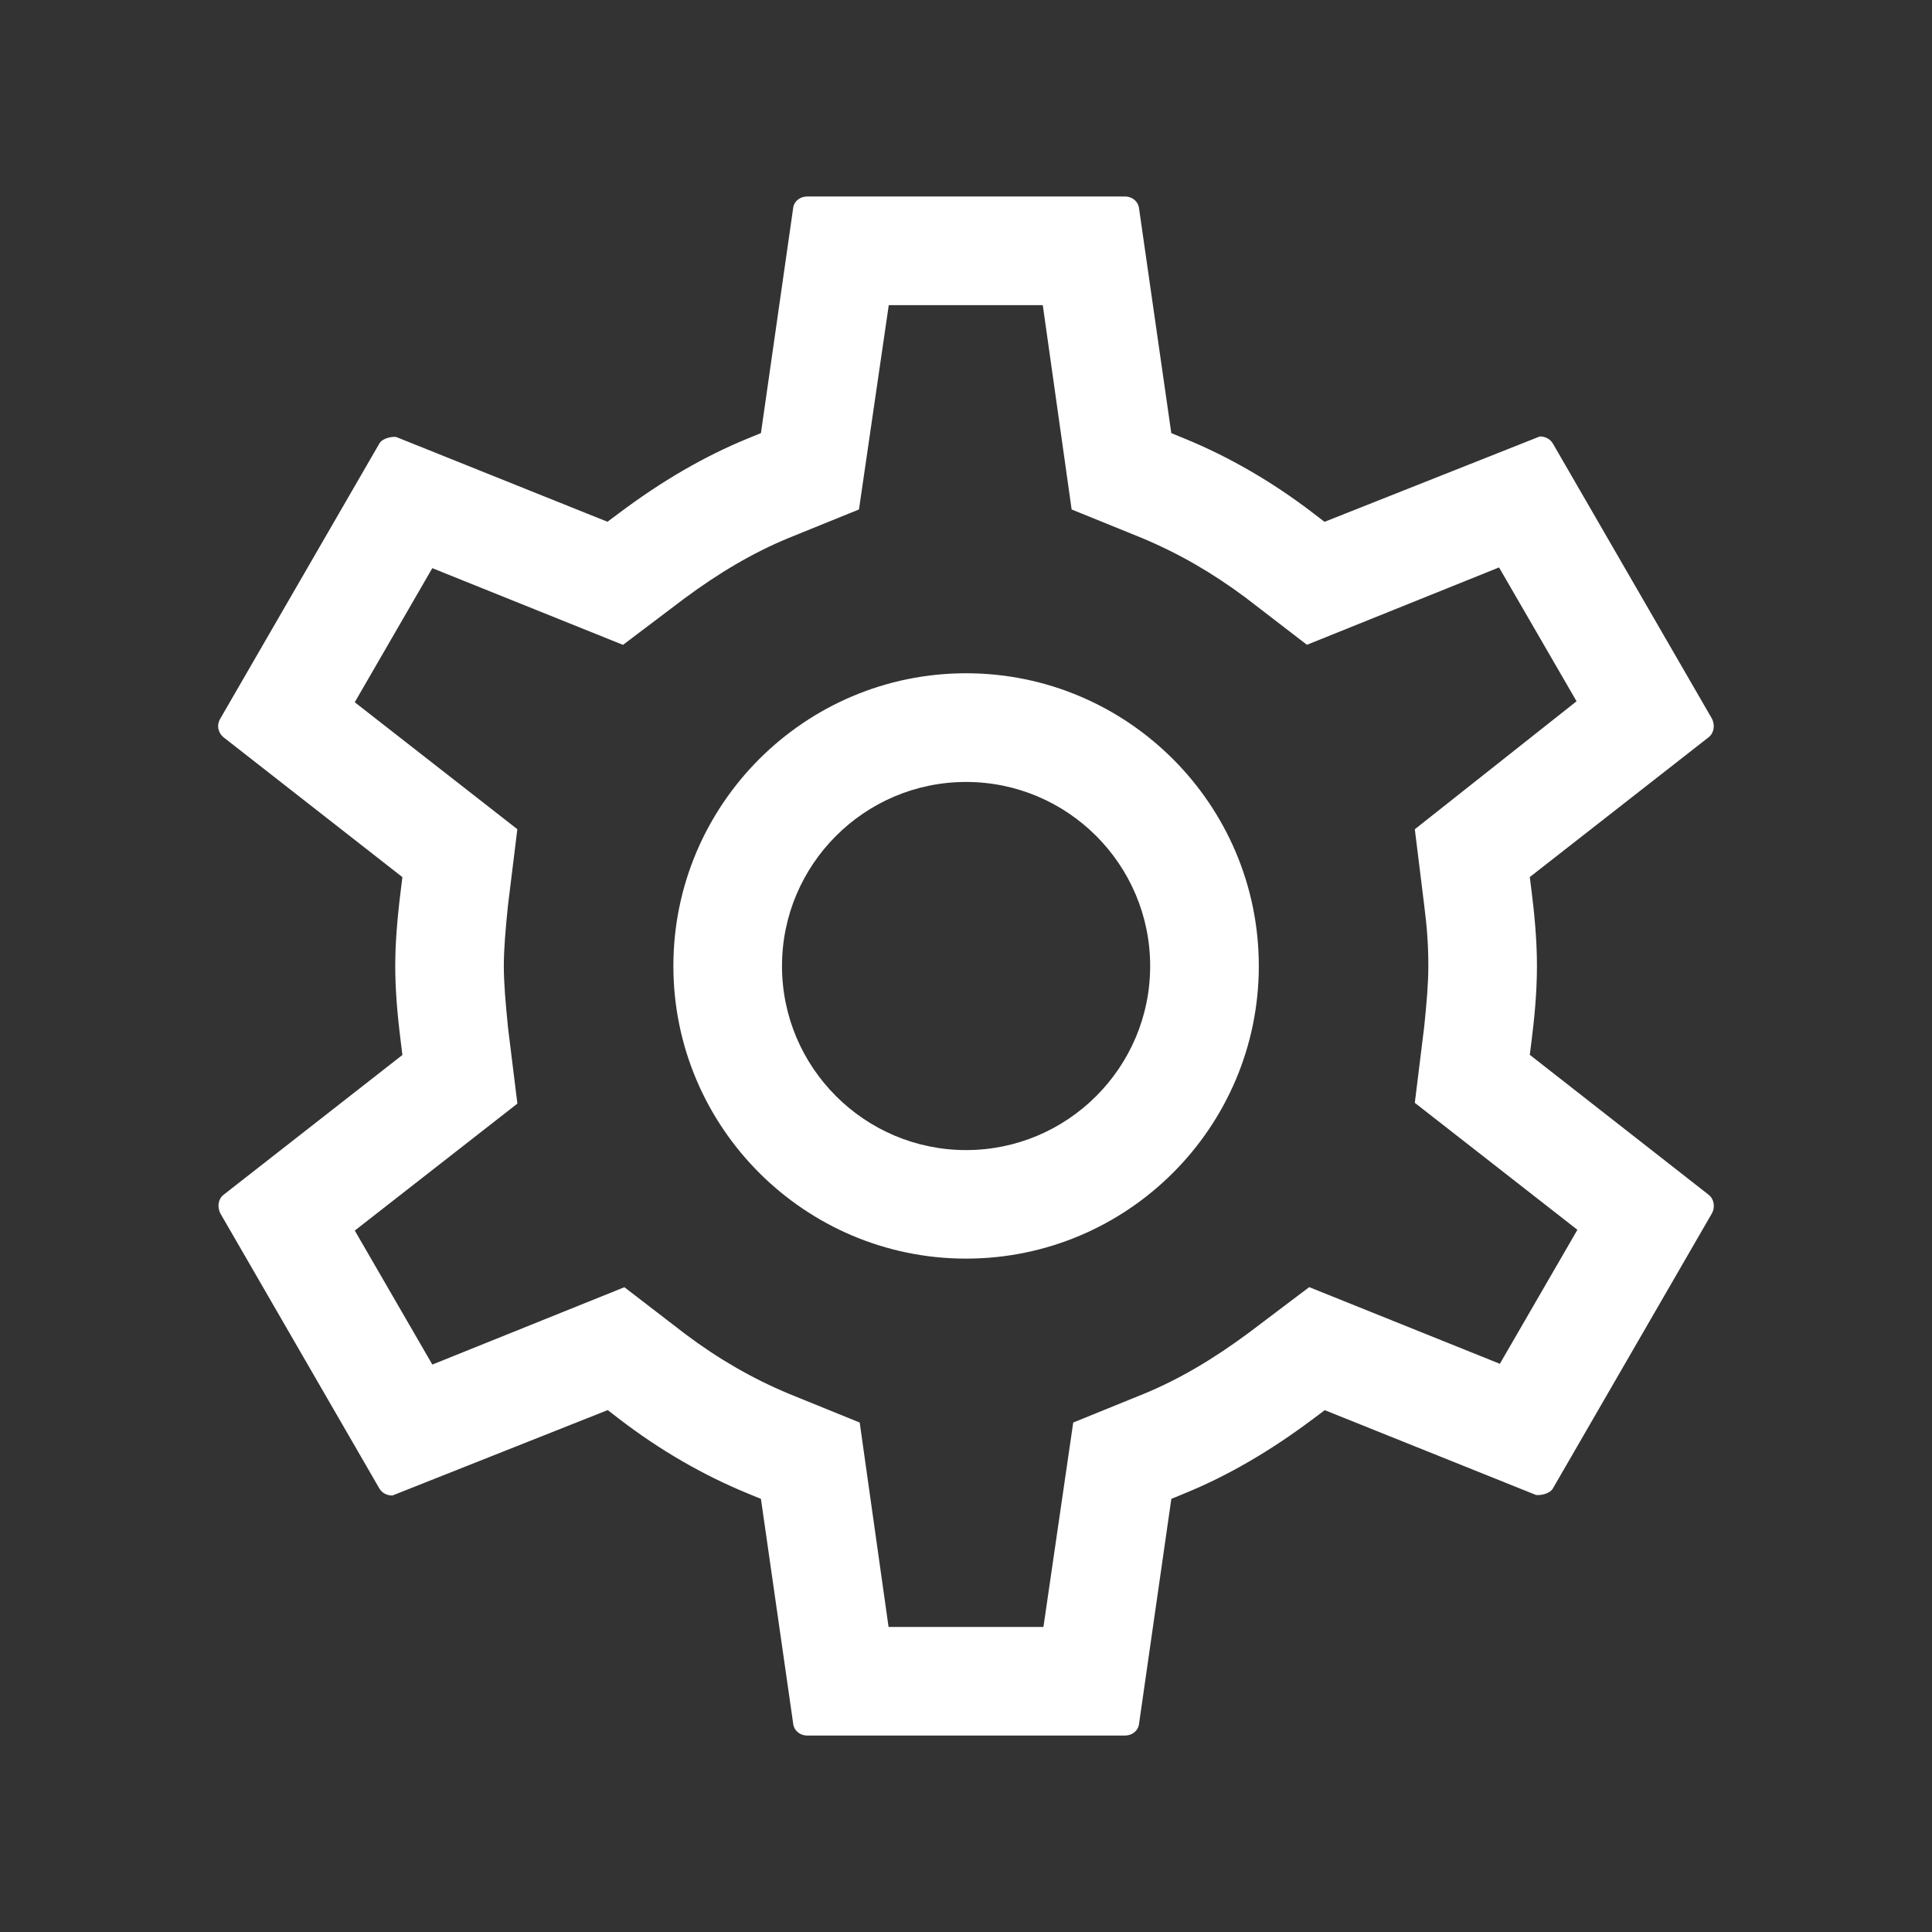 <?xml version="1.0" encoding="utf-8"?>
<!-- Generator: Adobe Illustrator 15.1.0, SVG Export Plug-In  -->
<!DOCTYPE svg PUBLIC "-//W3C//DTD SVG 1.1//EN" "http://www.w3.org/Graphics/SVG/1.1/DTD/svg11.dtd">
<svg version="1.1"
	 xmlns="http://www.w3.org/2000/svg" xmlns:xlink="http://www.w3.org/1999/xlink" xmlns:a="http://ns.adobe.com/AdobeSVGViewerExtensions/3.0/"
	 x="0px" y="0px" width="50px" height="50px" viewBox="-5.646 -5.085 50 50" enable-background="new -5.646 -5.085 50 50"
	 xml:space="preserve">
<rect x="-5.646" y="-5.085" width="50" height="50" fill="#333333" stroke="none"/>
<defs>
</defs>
<path fill="#FFFFFF" d="M19.356,12.339c-4.176,0-7.575,3.399-7.575,7.576c0,4.176,3.399,7.573,7.575,7.573
	c4.177,0,7.576-3.396,7.576-7.573C26.932,15.738,23.534,12.339,19.356,12.339z M19.356,24.679c-2.627,0-4.764-2.138-4.764-4.763
	c0-2.627,2.137-4.764,4.764-4.764c2.627,0,4.764,2.137,4.764,4.764C24.121,22.541,21.984,24.679,19.356,24.679z"/>
<path fill="#FFFFFF" d="M38.66,26.314c0.087-0.16,0.054-0.369-0.086-0.478l-4.629-3.622l0.046-0.366
	c0.068-0.551,0.139-1.21,0.139-1.933c0-0.729-0.075-1.417-0.139-1.935l-0.046-0.367l4.631-3.62c0.138-0.11,0.171-0.318,0.076-0.491
	L34.546,6.4c-0.069-0.12-0.195-0.19-0.341-0.19l-5.573,2.21l-0.294-0.226c-1.05-0.805-2.169-1.454-3.327-1.929l-0.344-0.141
	l-0.835-5.818C23.809,0.126,23.654,0,23.47,0h-8.226c-0.187,0-0.342,0.126-0.362,0.293l-0.835,5.831l-0.345,0.141
	c-1.114,0.457-2.206,1.088-3.333,1.934l-0.294,0.219L4.614,6.227C4.541,6.205,4.258,6.24,4.172,6.393l-4.119,7.124
	c-0.108,0.185-0.038,0.379,0.086,0.479l4.629,3.619l-0.045,0.366c-0.095,0.764-0.14,1.38-0.14,1.936c0,0.554,0.044,1.169,0.14,1.935
	l0.045,0.366l-4.631,3.62C0,25.945-0.032,26.154,0.062,26.327l4.106,7.103c0.068,0.121,0.195,0.189,0.341,0.189l5.573-2.211
	l0.294,0.227c1.045,0.803,2.165,1.452,3.326,1.929l0.345,0.142l0.835,5.819c0.021,0.179,0.176,0.306,0.363,0.306h8.226
	c0.184,0,0.339-0.127,0.36-0.295l0.837-5.83l0.344-0.142c1.115-0.456,2.205-1.088,3.333-1.934l0.294-0.22l5.46,2.192
	c0.073,0.021,0.356-0.011,0.443-0.165L38.66,26.314z M33.17,30.21l-4.934-1.984l-1.557,1.176c-0.938,0.697-1.825,1.215-2.714,1.582
	l-1.836,0.746l-0.771,5.29h-4.008l-0.747-5.29l-1.832-0.744c-0.944-0.394-1.816-0.897-2.675-1.541l-1.583-1.217L5.543,30.23
	l-2.007-3.468l4.208-3.286l-0.242-1.961c-0.068-0.68-0.109-1.174-0.109-1.6c0-0.429,0.041-0.922,0.107-1.566l0.243-1.974
	l-4.208-3.286l2.007-3.47l4.935,1.985l1.555-1.175c0.936-0.698,1.823-1.214,2.715-1.584L16.584,8.1l0.771-5.288h3.986L22.088,8.1
	l1.832,0.744c0.943,0.395,1.814,0.898,2.676,1.542l1.581,1.216l4.972-2.002l2.006,3.464l-4.186,3.312l0.242,1.957
	c0.076,0.592,0.108,1.051,0.108,1.583c0,0.451-0.041,0.922-0.106,1.564l-0.244,1.976l4.208,3.286L33.17,30.21z"/>
</svg>
